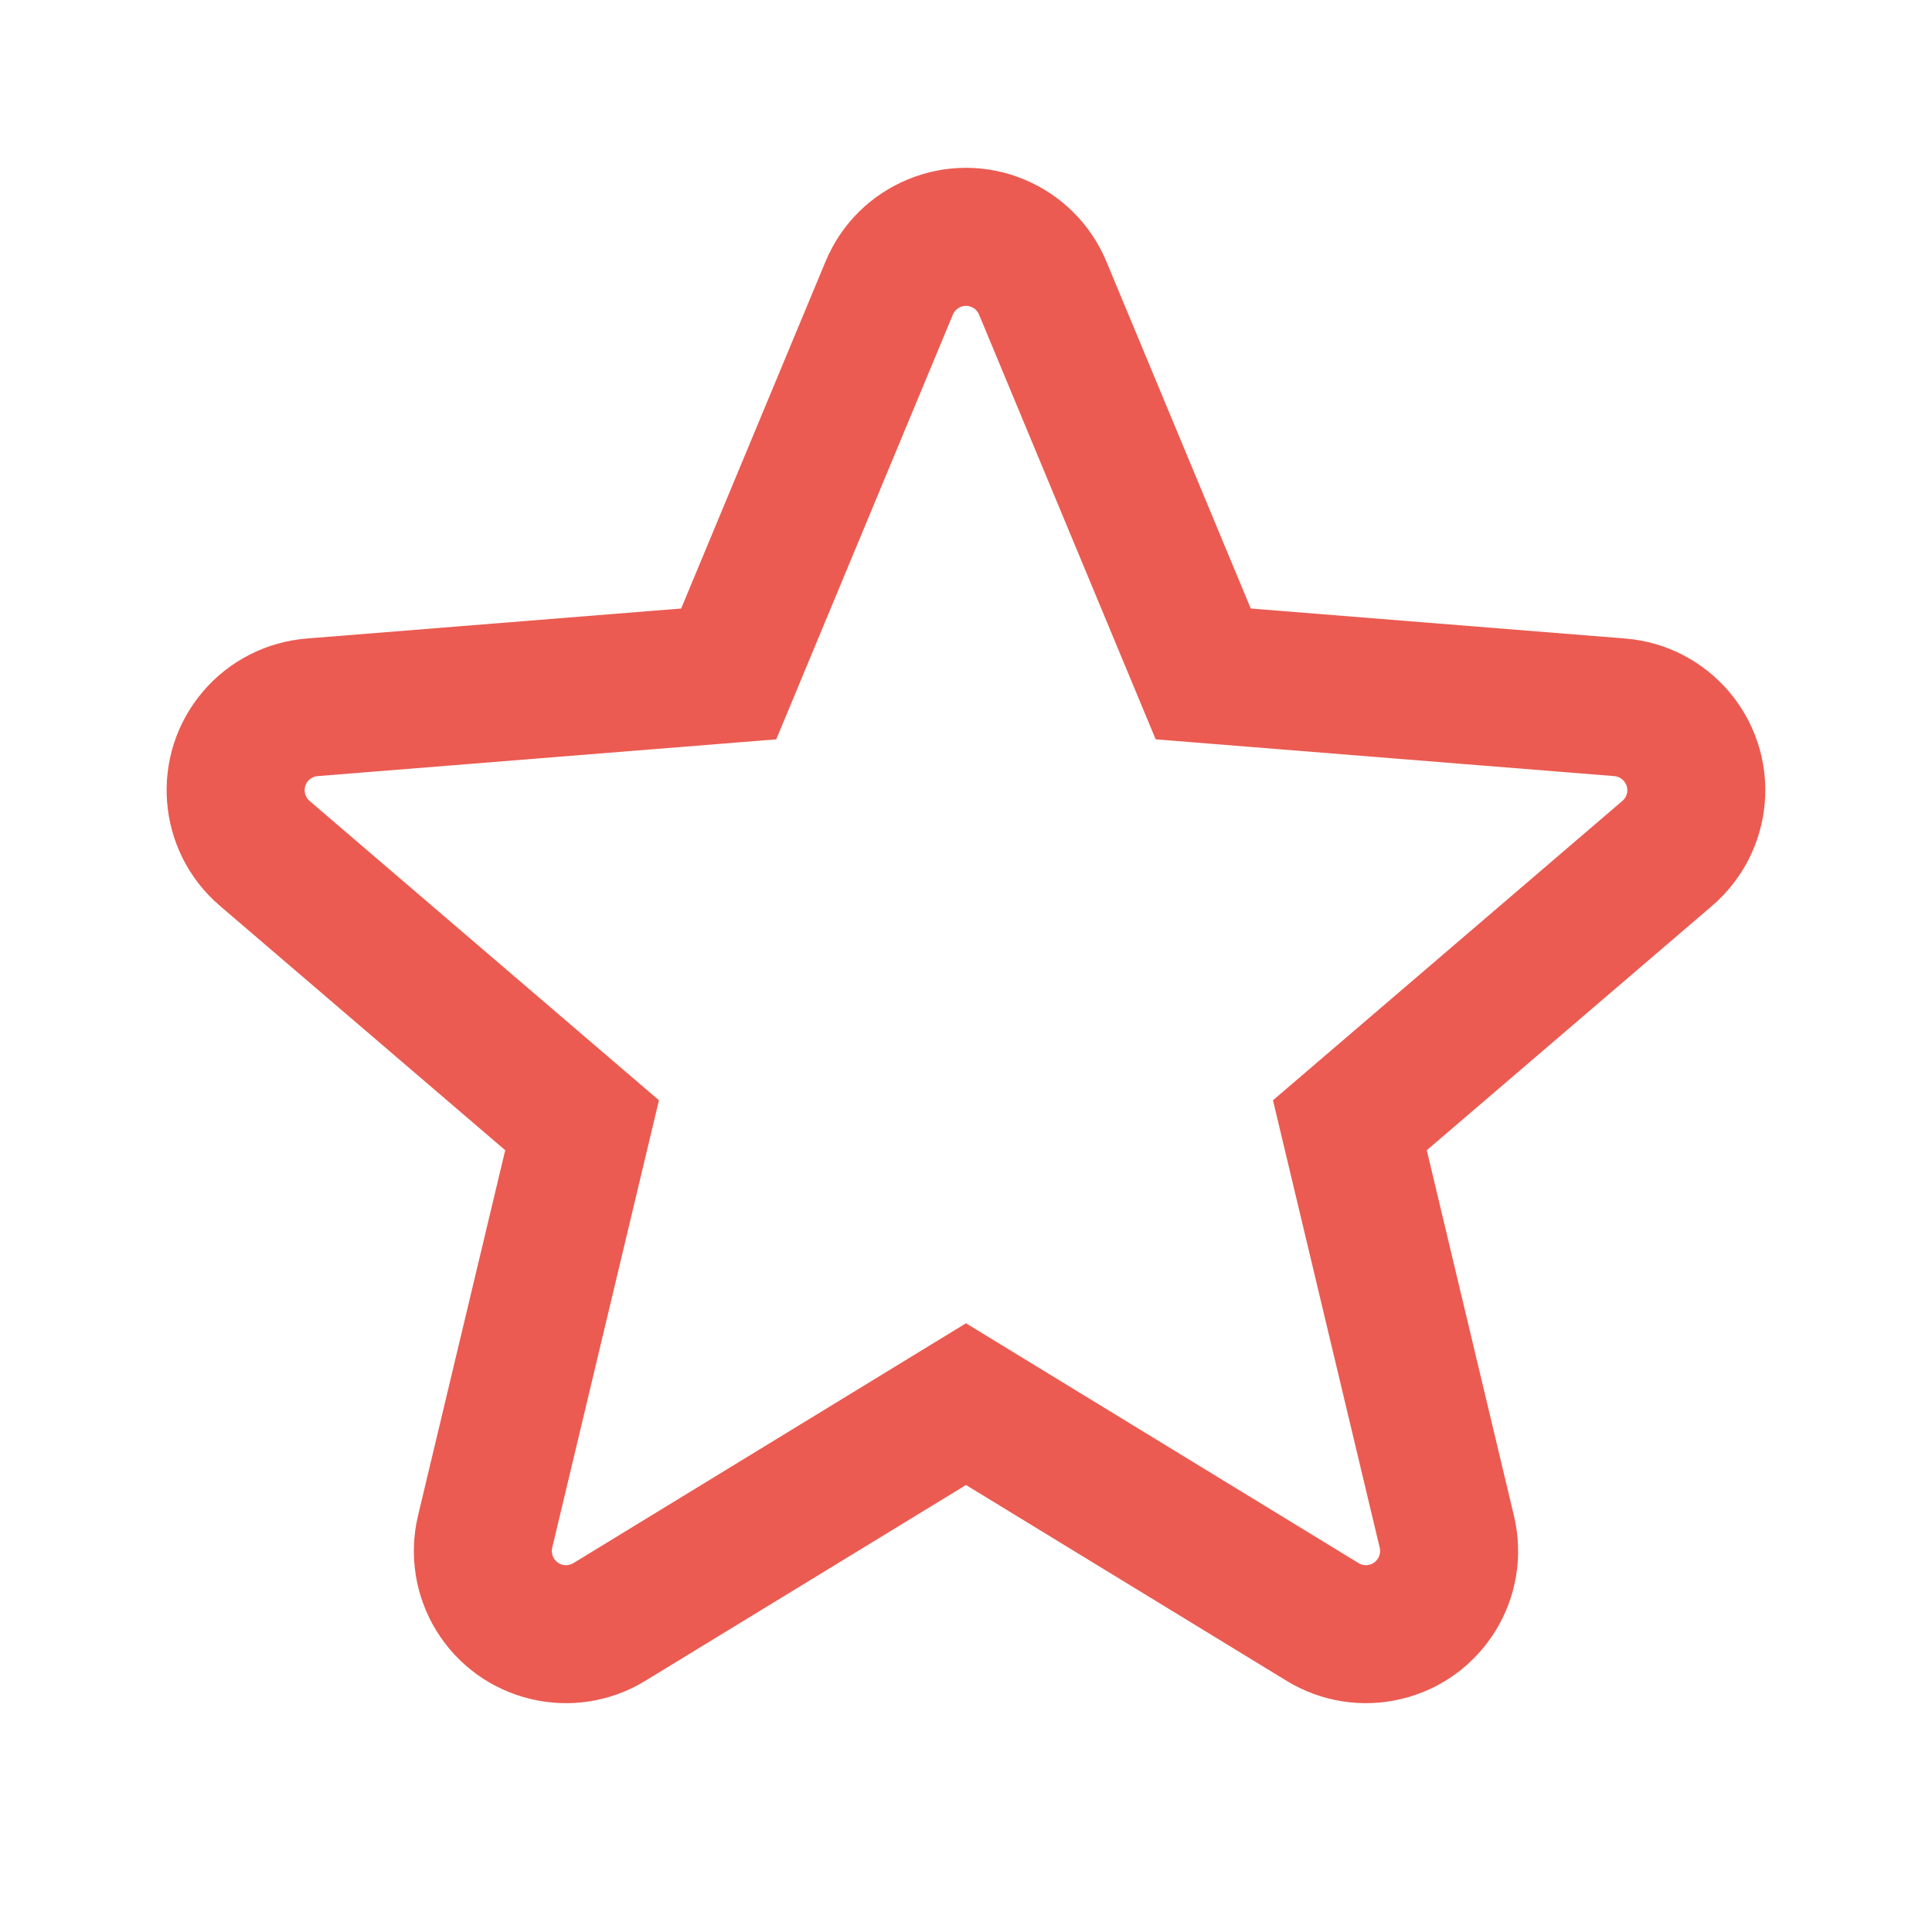 <svg width="28" height="28" viewBox="0 0 28 28" fill="none" xmlns="http://www.w3.org/2000/svg">
<path d="M14 19.178L19.69 22.654C19.736 22.682 19.791 22.691 19.844 22.678C19.954 22.652 20.022 22.541 19.996 22.431L18.449 15.946L23.512 11.608C23.554 11.573 23.579 11.523 23.584 11.469C23.593 11.356 23.508 11.257 23.395 11.248L16.749 10.715L14.189 4.559C14.168 4.509 14.128 4.469 14.078 4.448C13.974 4.405 13.854 4.455 13.81 4.559L11.25 10.715L4.604 11.248C4.55 11.252 4.5 11.278 4.464 11.319C4.391 11.405 4.401 11.534 4.487 11.608L9.55 15.946L8.003 22.431C7.991 22.484 8 22.539 8.028 22.586C8.087 22.682 8.213 22.713 8.31 22.654L14 19.178ZM14 21.522L9.352 24.36C8.313 24.995 6.956 24.667 6.321 23.628C6.017 23.131 5.923 22.534 6.058 21.967L7.322 16.67L3.186 13.127C2.261 12.335 2.153 10.943 2.945 10.018C3.324 9.575 3.863 9.301 4.444 9.254L9.872 8.819L11.964 3.791C12.431 2.667 13.722 2.134 14.846 2.602C15.384 2.826 15.812 3.253 16.035 3.791L18.127 8.819L23.555 9.254C24.769 9.352 25.674 10.415 25.577 11.629C25.53 12.209 25.256 12.748 24.814 13.127L20.678 16.67L21.941 21.967C22.224 23.152 21.493 24.341 20.308 24.623C19.741 24.759 19.144 24.664 18.647 24.36L14 21.522Z" fill="#EB5B51"/>
</svg>
